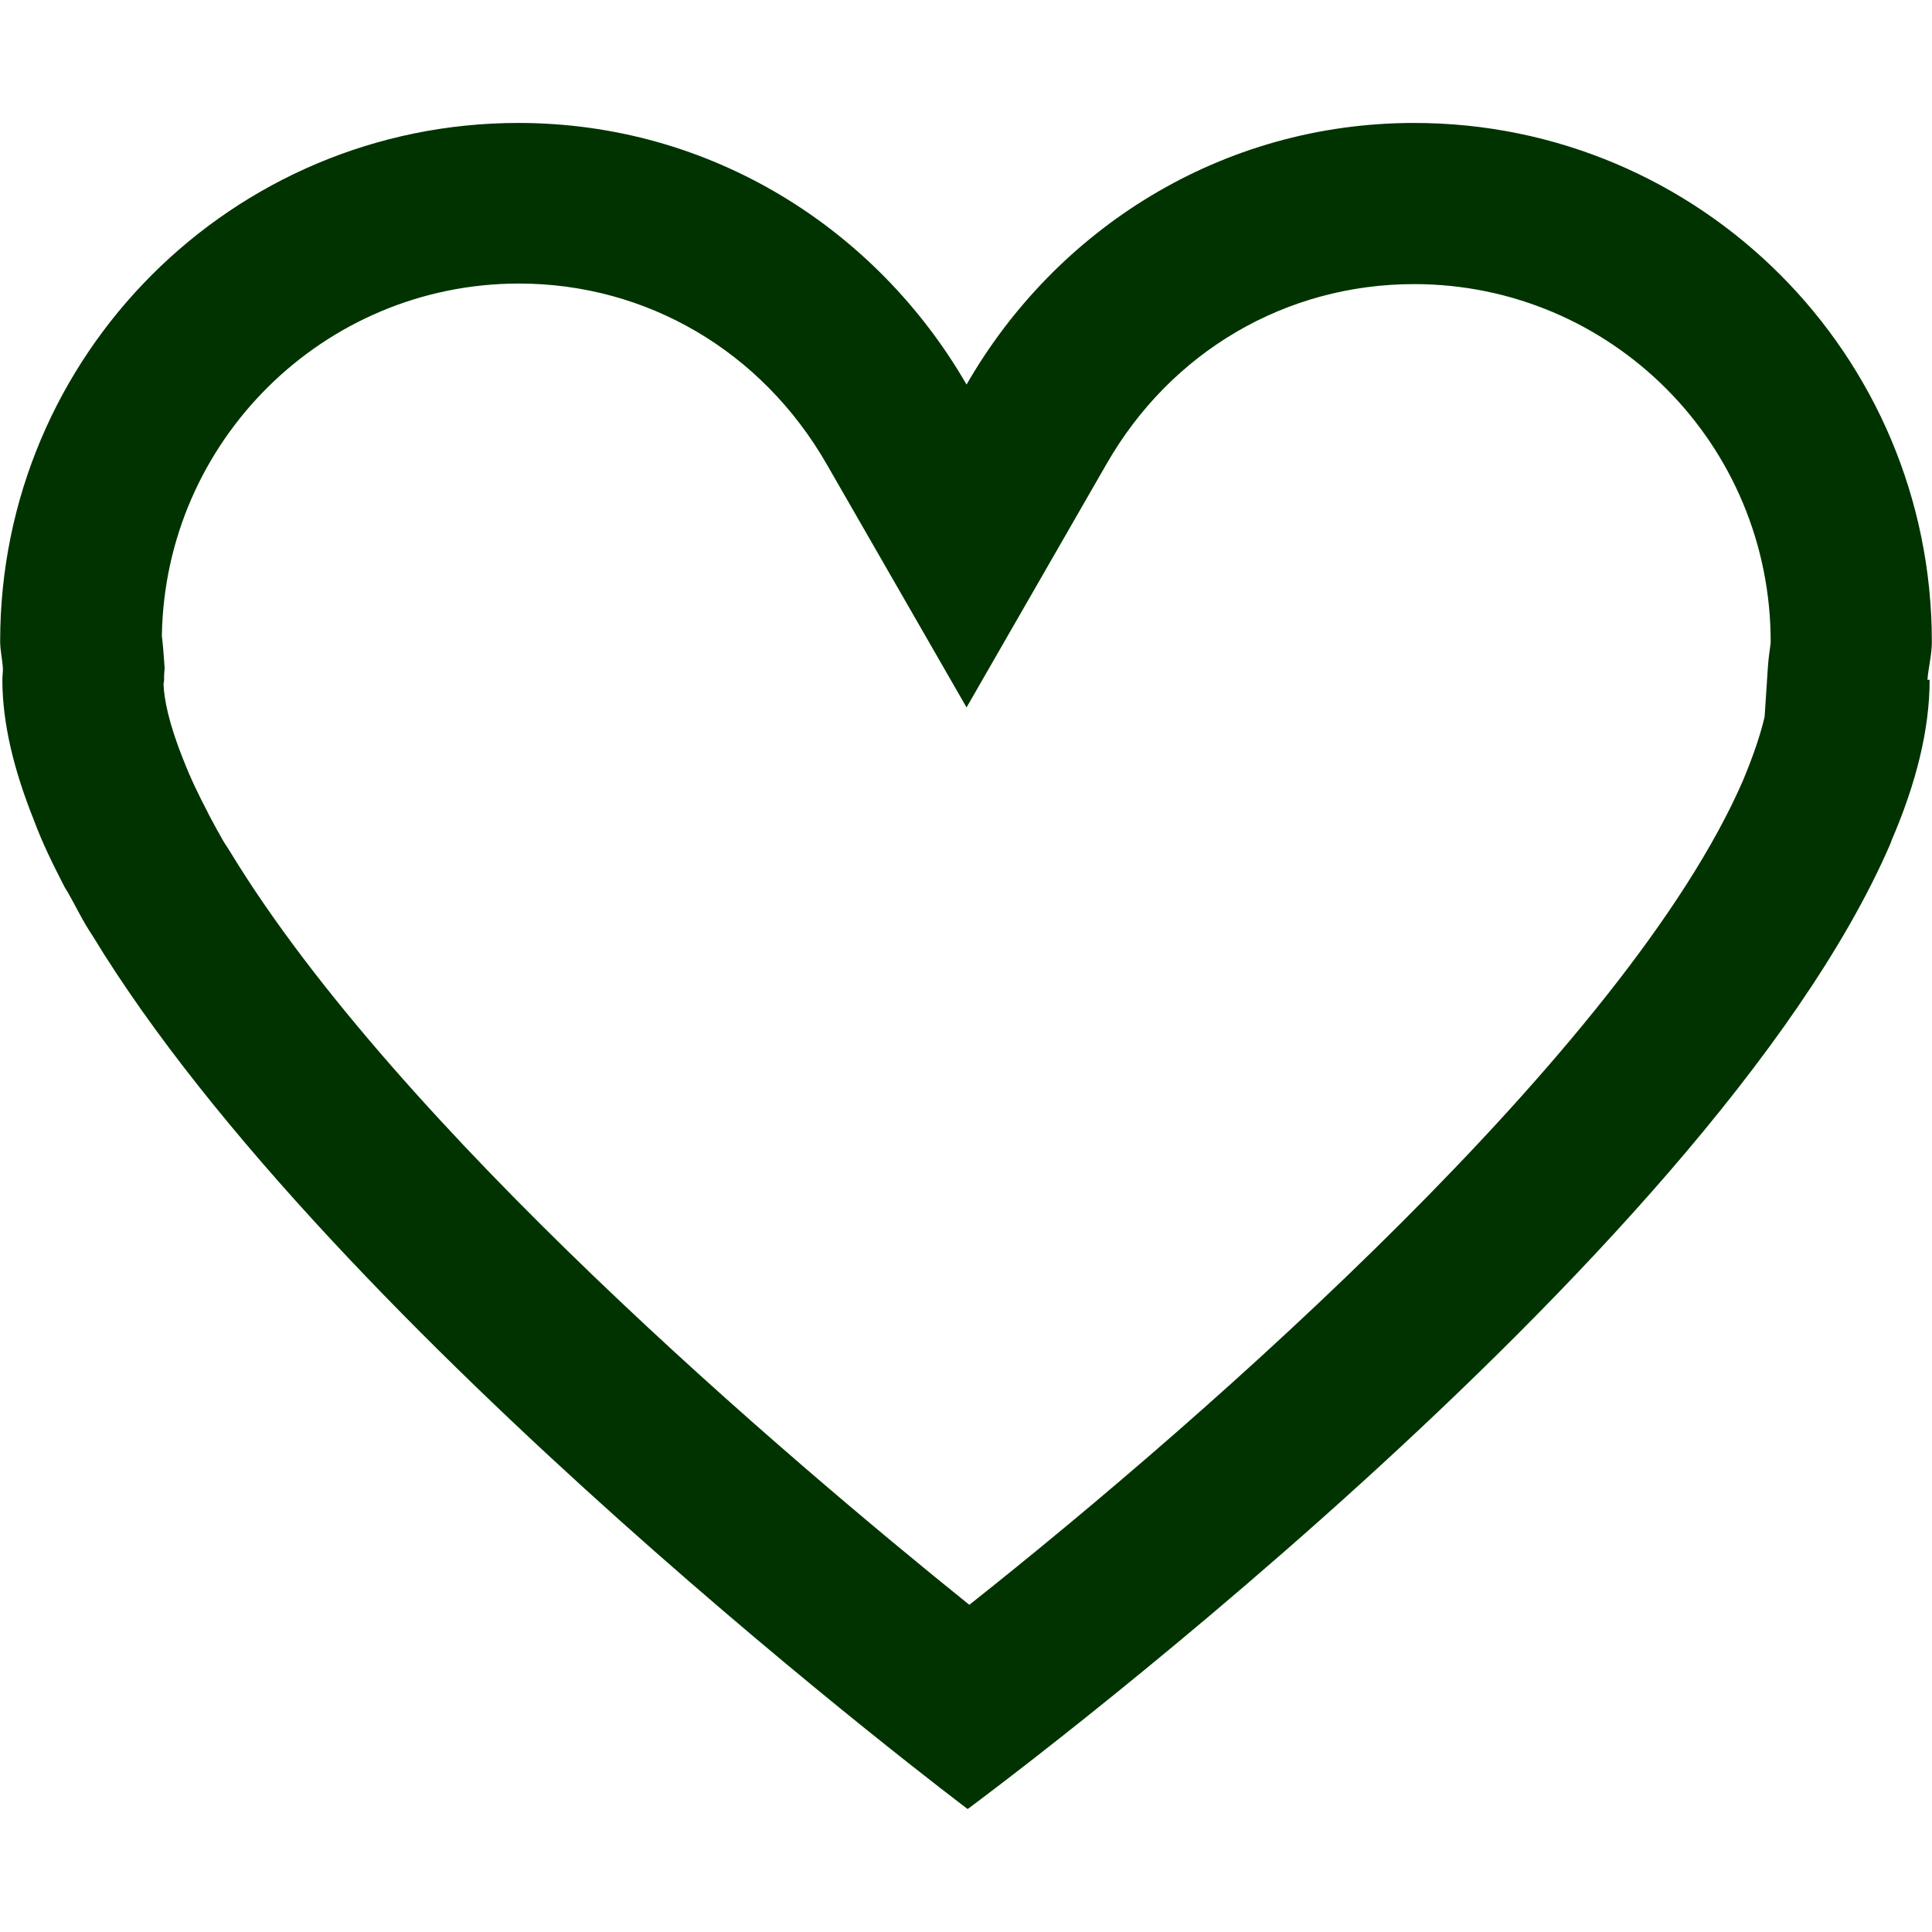 <svg xmlns="http://www.w3.org/2000/svg" xmlns:xlink="http://www.w3.org/1999/xlink" width="1080" zoomAndPan="magnify" viewBox="0 0 810 810" height="1080" preserveAspectRatio="xMidYMid meet" version="1.2"><defs><clipPath id="7d233a1780"><path d="M 0 51.547 L 810 51.547 L 810 758.797 L 0 758.797 Z M 0 51.547 "/></clipPath></defs><g id="5acbf70714"><g clip-rule="nonzero" clip-path="url(#7d233a1780)"><path style=" stroke:none;fill-rule:nonzero;fill:#003300;fill-opacity:1;" d="M 592.891 119.113 C 675.496 119.113 742.598 186.215 742.367 269.516 C 741.906 272.754 741.441 276.227 741.211 279.465 L 739.824 300.523 C 738.203 307.465 735.426 316.023 730.797 327.133 C 682.207 439.125 506.348 593.695 406.387 672.828 C 330.492 611.742 166.898 472.906 96.555 357.211 L 95.398 355.363 L 94.473 353.973 C 93.086 351.891 92.16 349.809 91.004 347.957 L 87.762 341.941 L 87.07 340.551 L 86.605 339.625 C 83.367 333.379 80.129 326.898 76.887 318.57 C 70.641 303.066 68.789 292.887 68.559 286.871 L 68.789 285.25 L 68.789 283.168 L 69.02 280.16 L 68.789 276.922 C 68.559 273.68 68.328 270.441 67.863 266.738 C 69.02 185.059 135.66 118.879 217.574 118.879 C 271.023 118.879 319.387 147.109 346.691 194.777 L 405.23 296.59 L 463.773 194.777 C 490.848 147.34 539.207 119.113 592.891 119.113 M 592.891 51.547 C 512.133 51.547 442.715 95.973 405.23 161.227 C 367.516 95.973 298.098 51.547 217.344 51.547 C 97.48 51.547 0.066 148.73 0.066 268.82 C 0.066 272.754 0.992 276.227 1.223 280.391 C 1.223 282.012 0.992 283.398 0.992 285.02 C 0.992 303.297 5.852 322.965 14.18 343.793 C 17.883 353.742 22.281 362.535 26.906 371.559 C 27.371 372.484 27.832 373.18 28.297 373.871 C 31.766 379.891 34.773 386.367 38.707 392.152 C 139.363 558.059 405.695 758.445 405.695 758.445 C 405.695 758.445 716.453 529.137 792.348 354.203 C 792.578 353.742 792.812 353.047 793.043 352.352 C 803.223 328.75 809.008 306.074 809.008 285.02 L 808.082 285.02 C 808.547 279.465 809.934 274.605 809.934 269.051 C 809.934 148.73 712.75 51.547 592.891 51.547 Z M 592.891 51.547 "/></g></g></svg>